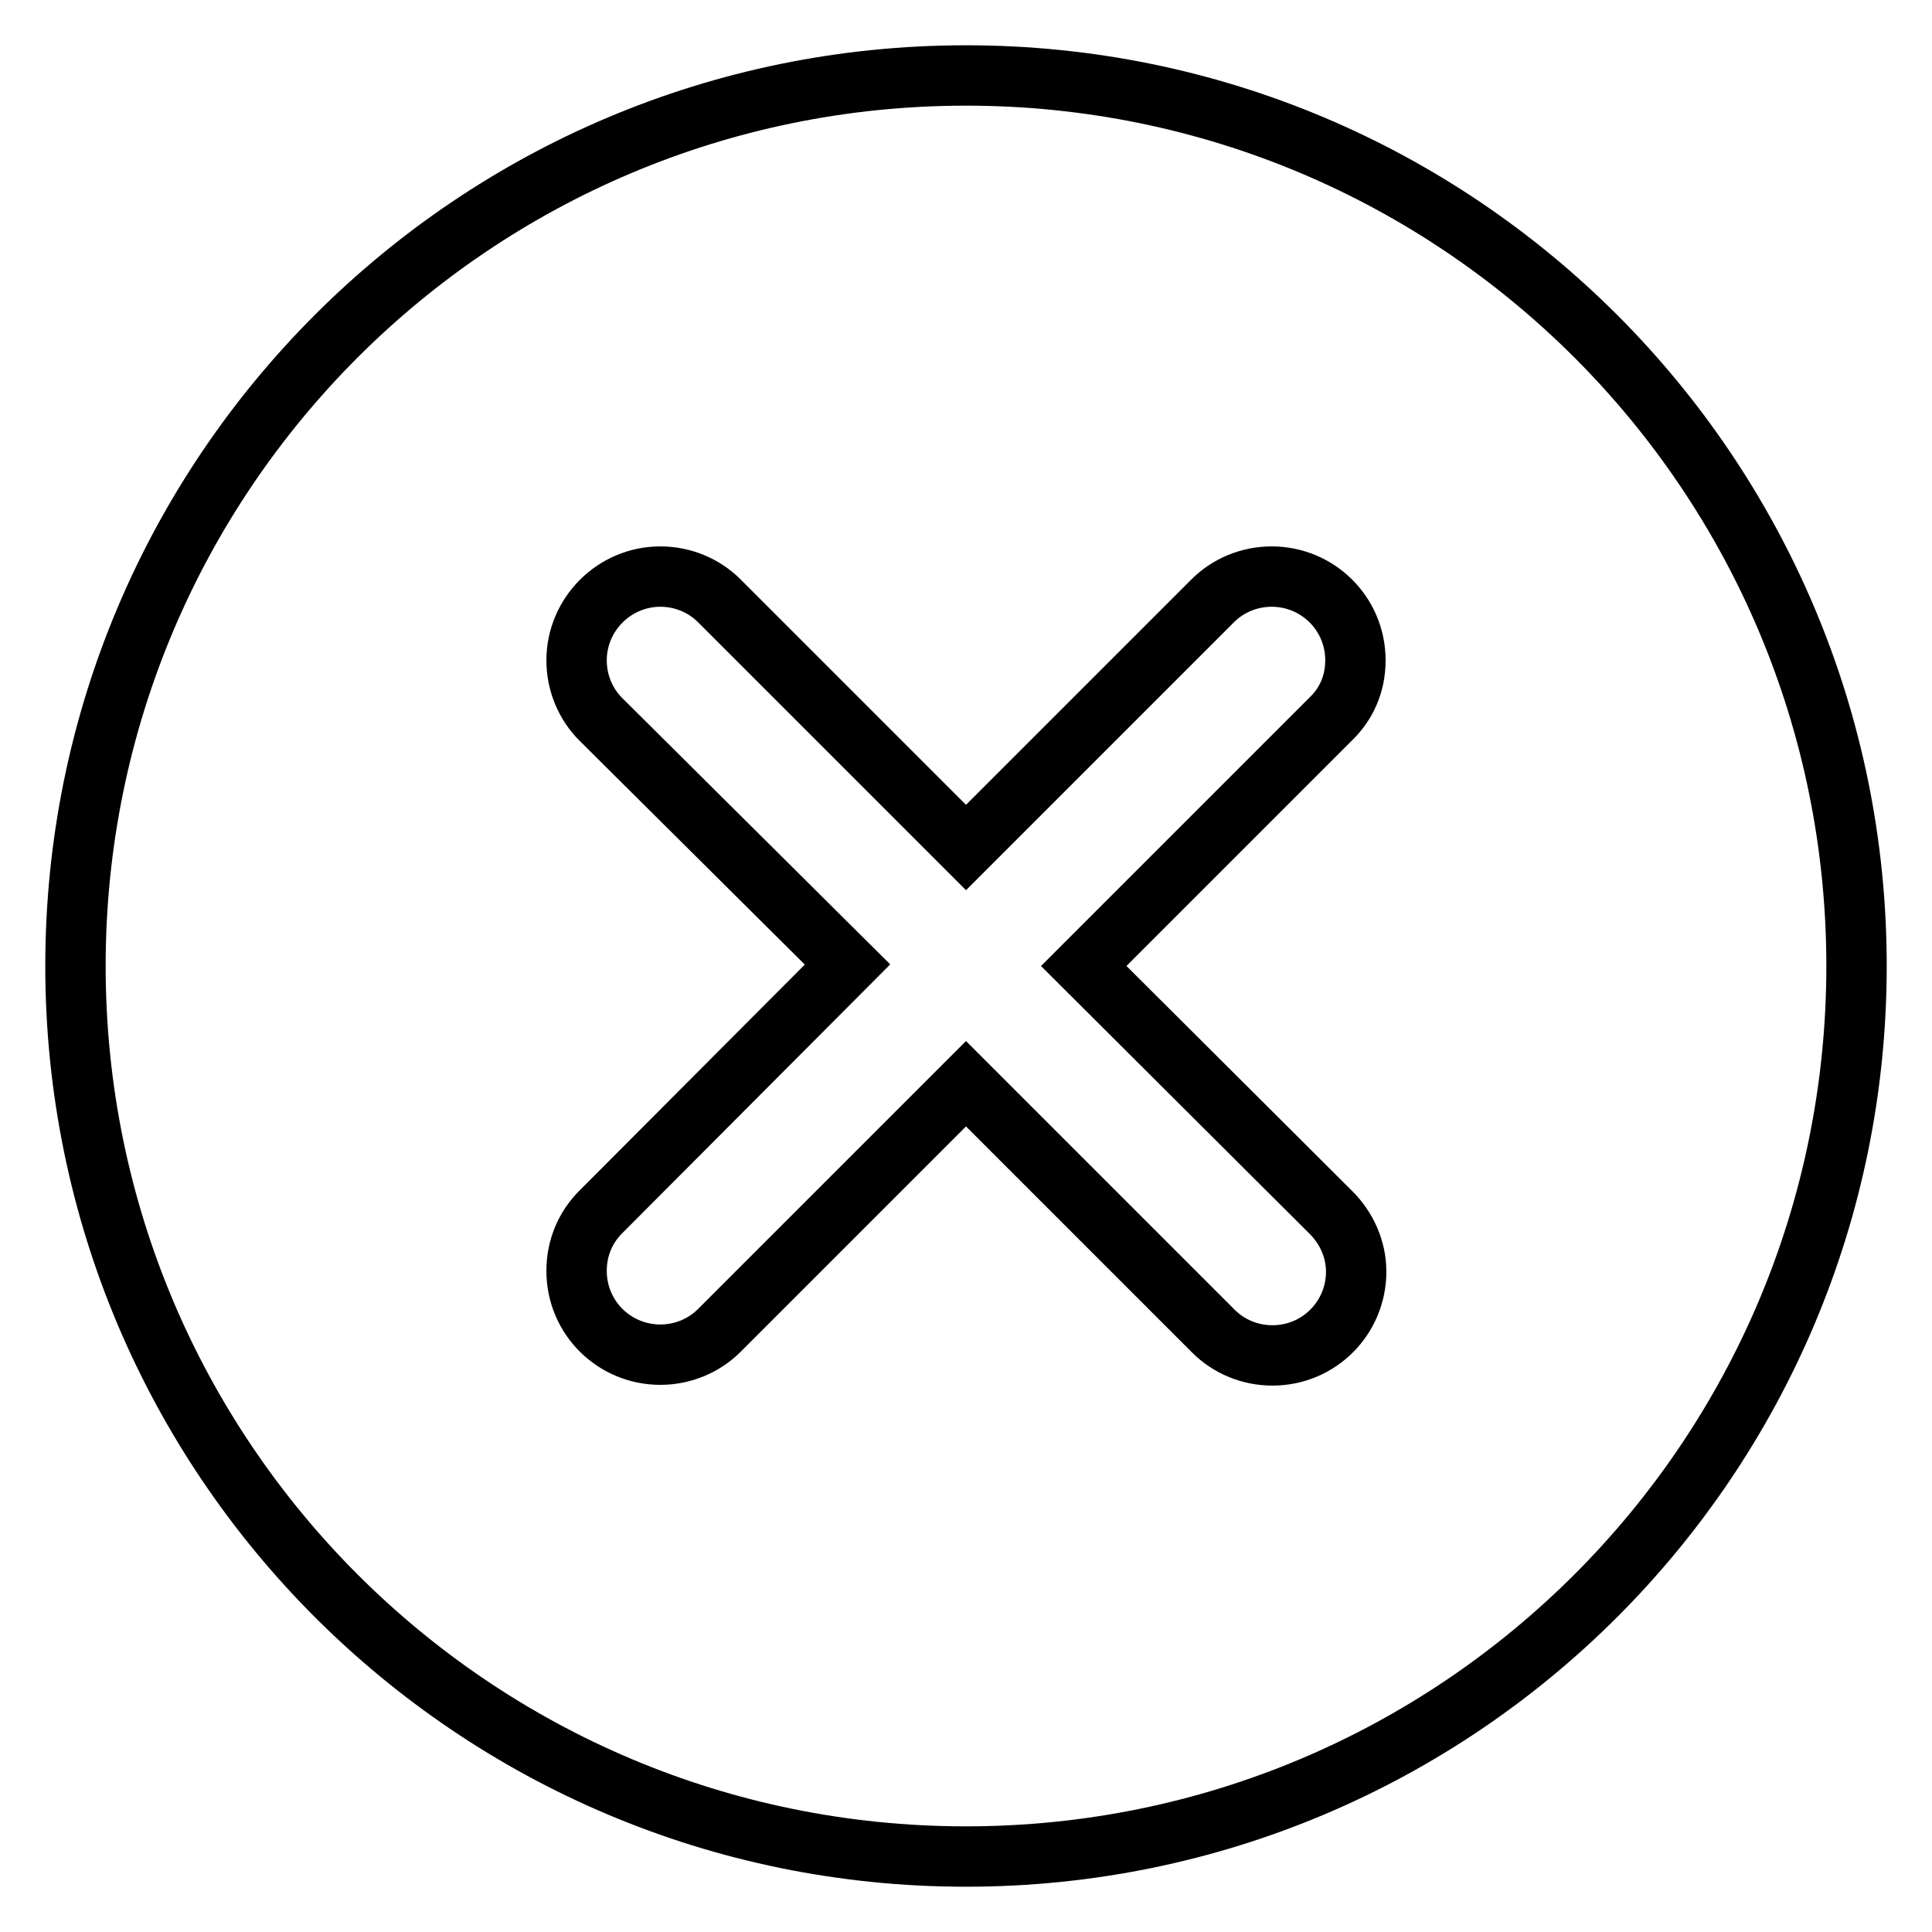 <?xml version="1.0" encoding="utf-8"?>
<!-- Svg Vector Icons : http://www.onlinewebfonts.com/icon -->
<!DOCTYPE svg PUBLIC "-//W3C//DTD SVG 1.1//EN" "http://www.w3.org/Graphics/SVG/1.1/DTD/svg11.dtd">
<svg version="1.1" xmlns="http://www.w3.org/2000/svg" xmlns:xlink="http://www.w3.org/1999/xlink" x="0px" y="0px" viewBox="0 0 256 256" enable-background="new 0 0 256 256" xml:space="preserve">
<g> <path stroke-width="8" fill-opacity="0" stroke="#000000"  d="M128,10C62.8,10,10,62.8,10,128c0,65.2,52.8,118,118,118c65.2,0,118-52.8,118-118C246,62.8,193.2,10,128,10 L128,10L128,10z M176.4,160.7c2,2,3.3,4.8,3.3,7.8c0,6.1-4.9,11.1-11.1,11.1c-3,0-5.8-1.2-7.8-3.2L128,143.6l-32.7,32.7 c-2,2-4.8,3.2-7.8,3.2c-6.1,0-11.1-4.9-11.1-11.1c0-3.1,1.2-5.8,3.2-7.8l32.7-32.8L79.6,95.3c-2-2-3.2-4.8-3.2-7.8 c0-6.1,5-11.1,11.1-11.1c3,0,5.8,1.2,7.8,3.2l32.7,32.7l32.7-32.7c2-2,4.8-3.2,7.8-3.2c6.1,0,11.1,4.9,11.1,11.1 c0,3.1-1.2,5.8-3.3,7.8L143.6,128L176.4,160.7L176.4,160.7z"/></g>
</svg>